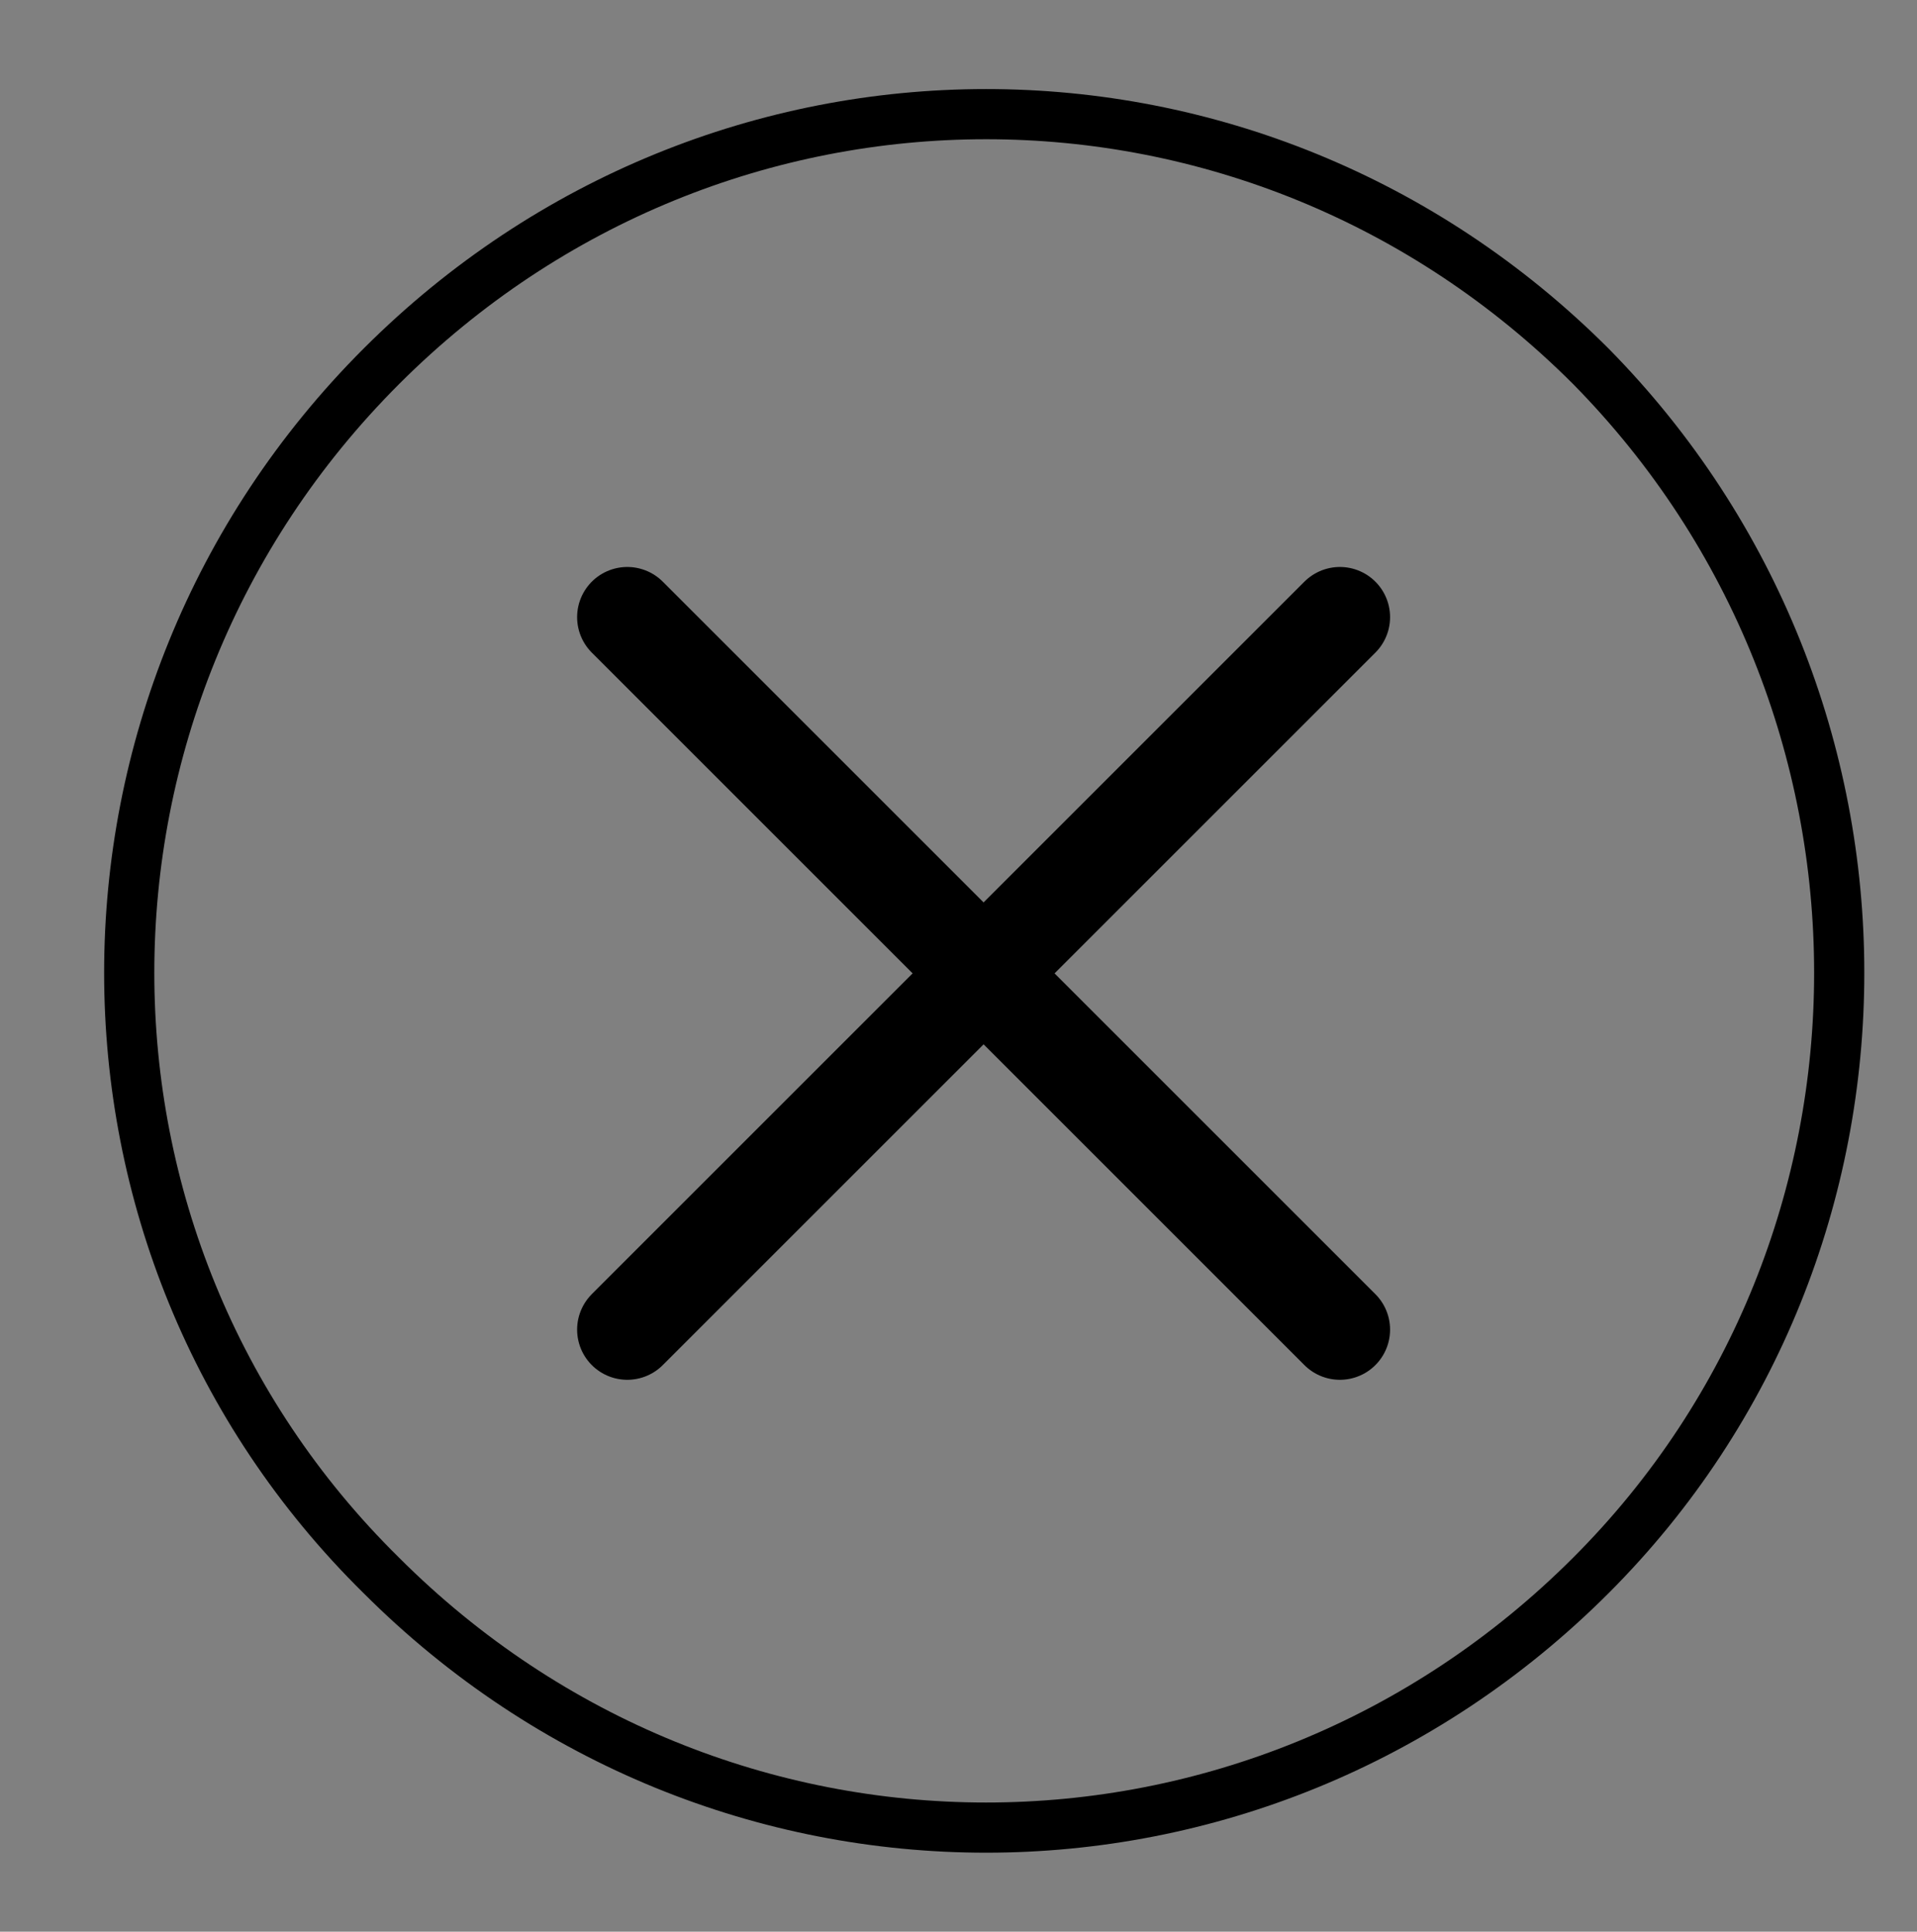 <?xml version="1.0" encoding="utf-8"?>
<!-- Generator: Adobe Illustrator 18.0.0, SVG Export Plug-In . SVG Version: 6.00 Build 0)  -->
<!DOCTYPE svg PUBLIC "-//W3C//DTD SVG 1.1//EN" "http://www.w3.org/Graphics/SVG/1.1/DTD/svg11.dtd">
<svg version="1.1" xmlns="http://www.w3.org/2000/svg" xmlns:xlink="http://www.w3.org/1999/xlink" x="0px" y="0px"
	 viewBox="0 0 38.2 38.5" enable-background="new 0 0 38.2 38.5" xml:space="preserve">
<rect x="0" y="0" width="38.2" height="38.5" fill="#808080" stroke="none"/>
<g id="Fondo">
</g>
<g id="textos">
	<g>
		<g>
			<g>
				<defs>
					<rect id="SVGID_337_" x="-822.5" y="-139.2" width="320" height="329.7"/>
				</defs>
				<clipPath id="SVGID_2_">
					<use xlink:href="#SVGID_337_"  overflow="visible"/>
				</clipPath>
				<g clip-path="url(#SVGID_2_)">
					<g>
						<defs>
							<rect id="SVGID_339_" x="-980" y="-138.8" width="638.6" height="536"/>
						</defs>
						<clipPath id="SVGID_4_">
							<use xlink:href="#SVGID_339_"  overflow="visible"/>
						</clipPath>
						<g clip-path="url(#SVGID_4_)">
							
								<rect x="-1153.7" y="-237.9" fill="#373736" stroke="#1D1D1B" stroke-width="1.512" stroke-miterlimit="10" width="1581" height="699"/>
							<g>
								<g>
									<path fill-rule="evenodd" clip-rule="evenodd" fill="#B0B0B0" d="M9.7-130l2,1.1l4.5,1.1l1.4,3.9l-4.8-0.4l-2.7,1.4
										l-4.1,1.8l-16.7,29.5l-9.4,8.6l-1.4-2.9l-3.4-1.3l-3.4-0.4l-2.7,1.4l16.4,61.7L31.1-3.6l8-5.1l3.1-5.4l4.1-4.3l3.4-1.1
										l4.8,0.7l-4.1,2.9l1,2.1l5.5-1.4l2.7,2.1l-4.1,3.6l1.4,2.8L61-7.3l2.4,3.6v4.3l3.8-0.7l3.4-3.2l7.5-1.4l-0.3-2.8l-6.1,0.3
										l-7.5-7.1l5.5-0.4l3.1-2.9l1.4,0.7l9.2-3.9l10.6-4.3l4.8,1.4L98-21.5l-8.9,3.2l3.8,3.9l-3.8,1.8l-0.7,3.9l-4.8,1.4l1,3.6
										l6.2,2.5l6.5,1.8l10.3,9.3l5.1,1.4l6.5,4.6l0.7,4.6l-0.7,2.2l7.5,16.1l53,26.9L254,81.9l85.5-9.3l86.9-107.8L531-35.9
										l100.4-4.3l61.8,55.9l0.3-0.1l2.5-7.8h2.7l2.1,3.6l5.5-0.7l6.9-3.6l3.4-5.7l-0.7-5.7l4.8-7.1v-5.7l-2.7-7.1l1.4-5l1.4-7.8
										l-1.4-7.1l-6.2-3.6l-4.8-5l-2.7-5.7l-1.4-7.9l-4.8-3.6l-0.7-4.3l-3.4-4.3l-8.2-2.1l-10.3-3.6l2.7,5.7h-4.1l-2.1,3.6
										l-3.4-6.4l-1.4,3.6l-6.2-3.6l-2.8-2.9h-4.1l-4.8-2.1l7.5-11.4l-2.8-3.6l4.8-10l-0.7-3.6l6.2-8.6l14.4,2.1v-3.6l15.1,2.1
										l0.7-4.3l10.2,2.8l6.9,1.4l-2.1,3.6h10.3l2-2.8l5.5,2.1l3.4-2.1l-3.4-2.9l-4.1-4.3v-10l4.8-3.6l5.5,0.7l5.5-1.4l4.8,8.6
										l3.4-0.7l2.8,3.6l3.4-5l1.4-4.3l-2-2.1l-1.4-2.9l2.7-2.9l7.5,2.1l-2.7,3.6l2.7,3.6l3.4,2.9l-3.4,5l-0.7,7.9l-1.4,2.9
										l0.7,7.8l-4.1,2.2l3.4,10l6.2,8.6L778-80.7l13.7,8.6l8.9,8.6l7.5,4.3l2.7-6.4l-3.4-7.8l3.4-2.9l-6.1-2.1l1.4-6.4l5.5-2.1
										l-4.8-4.3l-4.1-4.3l4.1-2.1l-2.1-5.7l-4.8,0.7l-4.1-5.7l-2.7-4.3l-6.2,2.9l-4.8-3.6v-5l-2.8-5.7v-5l4.8,2.1l1.4-5l6.2,5
										l-24.4-27.9l34.7,24.3l4.8-1.4l6.8,4.3l-2.7-9.3l2.7-1.4l3.4-4.3l5.5-1.4l0.7-5.7l5.5,2.8l7.5,1.4l-2.1-5.7l-6.9-5
										l-10.2-2.8l-8.9-1.4l-7.5-1.4l4.8-0.7l6.2-0.7l3.4-6.8c-12.3-9.3-50.6-31-50.6-31l-9.6,2.2l-10.9-2.1l-8.2,0.7l-4.1-2.9
										L726-202l-6.8-0.7l-1.4,2.1l6.1,2.8l5.5,2.9l-0.7,3.6l-4.8-2.9l-4.1,0.7l-6.8-2.9l-4.8-2.8l-11.6,1.4l-13.7-0.7l-3.4,2.9
										l-3.4-3.6l-2.7,0.7l-8.9-2.1l-2.7-3.6l-6.9-0.7l-8.9-5l-10.9,0.7l-9.6,1.4h-13.3l-4.1-1.4l-5.5-1.8l-8.6-0.4l-3.4-0.7
										l2-2.5l-5.4-1.8l-9.9,0.7l-4.4,2.1l-6.2-0.7l3.4-2.1l-10.3-0.7l-5.4-2.2h-6.2l-4.8-1.4l-0.7,3.6l-3.4,1.4l6.2,2.1l2.7,2.8
										l-5.5,0.7l-5.5-2.1H527c0,0-4.1,4.3-8.9,4.3c-4.8,0-3.4-2.1-3.4-2.1l-6.2-1.4l1.4,5.7l-5.5-2.1l-7.5-2.1L488-212l-11.6-4.3
										l11.6,0.7l-6.9-5l-8.2-2.1h-4.1l-6.2,1.4c0,0-7.5-2.9-10.3-4.3c-2.8-1.4-3.4,2.9-3.4,2.9l1.3,5l-18.5-2.9l-10.9-3.6
										l-14.4,2.9l-6.5-1.8l-4.1-2.8l-5.5,0.7h-8.2l2.7,2.9l-6.2,1.4l-6.9,1.4l-0.3-1.8l3.4-3.2l6.8-3.2l5.1-2.5l2.8-2.1l-0.3-2.5
										l-3.1-0.4l-2.7-1.4l3.4-0.7l-0.3-1.8l-5.5-1.1h-3.4l-2.7-2.5l-4.8-1.8h-5.1l-3.4,0.7h-4.8h-2.7l-1,1.8l-2.7-0.4l-2.4,1.8
										l1.4-3.6l-4.1-0.4l-4.8-1.4h-2.7l-3.8,0.7l2.7-2.5l-4.5-0.7l-2-1.8h-4.8l-2.4,0.7l-4.8,5.4l4.1,1.4l-6.5,0.4l2,3.2
										l-3.8-1.4l-3.1,1.4l-4.8-0.4l-3.8-0.4l-3.1,0.7l-2.4,0.7h-3.4l-3.8-1.1l-2.1-1.1l-0.7,1.4l-0.7,2.5l-2.1,1.1l-3.1-1.4
										l-3.4,1.1l-5.8,0.4l-0.7,1.8h-7.2l0.7,2.8h3.8l1.4,2.9l5.1,2.1l1.4,3.2l-6.2-1.8l-6.1,0.7l-4.5-0.3h-6.5l-4.1,0.7l-3.8-0.7
										l0.3,3.2l4.4,3.2l4.4,1.8h5.1l2.4,3.2l5.8,1.4l2.1,1.8l-2.1,1.8l1.7,2.8l2,1.4l0.4,2.9l-3.4-2.5l-2.7,0.7l-2-3.6l-2.4-1.1
										l2.4-1.4l-2.1-2.1l-5.5,0.7l-4.1-0.7l-2.7-2.1l-2.4-1.4H242l-3.8,0.7h-1.7l2,2.1l-0.3,1.8l-5.1-2.1l1.7,2.5l3.8,2.5
										l4.1-1.1l3.4,2.8l-1.7,1.8l-6.5-2.1L230-207l-3.8-2.1l-1-3.2l-1.4-3.6l-4.8-2.1c0,0,0,0,0.3,1.1c0.3,1.1,0.7,2.5,0.7,2.5
										l-1,2.1l-2,1.8l-1.4,1.8l2.4,2.5l1.7,0.4l3.4,1.1l2.1,3.2l1,4.6l5.8,3.6l2.4,3.2l5.1-1.8l4.4,1.4l4.5,0.4l3.1-0.4l1.7,2.5
										l4.1,0.7l-2.4,2.5l6.2,2.5l-1.7,1.1l-4.8-1.8l-3.8-1.4l-2.4-2.5l-6.9-2.5l-5.1,2.1l5.1,6.8l-3.1,1.8l1,3.6l-3.4,0.7
										l-0.7,3.2h-2.4l-2-1.4l-5.5,1.4l-4.8-4.4h4.1l4.1-0.4l1-3.6l2.7-3.2l-0.7-3.6l-0.3-3.2c0,0-3.4,0.3-4.1-0.7
										c-0.7-1.1-3.4-3.9-3.4-3.9l-1.7-3.6l-4.1-2.1l-1.4-4.3l-2.1-1.8l-2.4-2.5l-0.7-5l-2.7-4.6l-5.5-0.3l-4.1-1.4h-6.1l-4.8,2.1
										l2.4,5l-2.4,2.9l-1,3.2l4.4,2.8l2,4.3l2.7,3.2h4.8l4.5,2.1l2,4.6l-4.8,3.2l-8.2-2.9l-5.8-1.8l-5.8-1.8l-5.1-3.2l-6.2-1.1
										l-4.8-1.4l-5.1,0.3l-1.7,1.1l2.4,2.9l2,2.1l-3.1,2.8l-3.4,1.1l-1.7-3.2l-4.8-0.4l-4.1,2.1l-6.2-0.7l-5.1-0.4l-2.7,3.2h-4.8
										l1.4-3.2l-3.1-1.8l-3.4,0.4l-2,3.6l-3.4-0.4l-5.5,2.1l-4.1,1.4l-1,1.8l-3.1-0.7l-2.4,2.5v3.9l-5.5,1.8l-4.5-3.2l-5.5-1.1
										l1.7-3.2l4.4-0.7l1-3.9l-4.8-0.7L85-191l-7.2,1.4l3.1,2.5l0.7,3.2l-1,3.2l2.7,1.1l1,8.6l-4.8-5l-4.1,0.7l-4.8,5l-3.4,0.4
										l-2,3.2l3.1,2.9v4.3l-4.5-1.4l-4.1,0.4l-2-1.8l-4.8-0.7l-4.8-2.2l1,3.2l2.7,2.5l4.1,2.5l-1.4,2.5l-5.1-2.1l-4.8-2.9
										l-5.5-0.7l-0.3-3.2l-2.8-1.8l-0.3-5l-4.5-2.5l-6.8-2.9l-4.1-3.9l5.1,2.9h5.5l6.1,1.4l3.8,2.5l4.5-0.4l3.4,0.7l5.8-1.4
										l4.5,1.1l7.2-2.5l2.1-6.1l-4.1-2.1l-3.8-1.4h-2.7l-5.8-3.6l-9.9-2.5l-3.4-2.1l-6.5-1.8l-5.8,0.7l-9.2-0.4l0.3-3.9
										c0,0-2.7,0-4.1,0c-1.4,0-5.5-0.4-5.5-0.4L-2.8-193L18-147.3L9.7-130z"/>
									<polygon fill-rule="evenodd" clip-rule="evenodd" fill="#B0B0B0" points="142.2,40.6 141.5,42.9 141.8,47.5 145.2,51.1 
										145.6,55.4 147.6,58.2 145.6,61.4 140.1,59.3 135.3,59.3 129.5,59.3 124,60 119.9,62.1 116.2,64.3 112.7,63.6 109,62.9 
										104.2,62.1 99.4,64.3 95.3,63.2 94.6,68.9 90.8,71.4 89.1,72.8 86.7,69.6 88.8,65 85.4,65.7 80.9,65.4 77.2,67.9 73.7,70 
										68.9,69.6 65.2,67.5 60.7,65.4 56.3,63.9 53.5,66.8 52.9,68.2 46.7,68.9 44,66.8 39.9,63.9 35.4,63.2 34.7,65 31,64.3 
										31.7,62.5 31.7,61.1 31.3,57.9 28.9,56.4 28.2,54.3 27.5,50.7 24.5,51.1 23.8,49.7 26.5,46.4 25.8,43.6 27.9,41.1 
										23.5,40.4 22.4,39 23.8,36.1 29.3,35 34.7,34 38.2,34.7 38.8,32.9 41.9,32.2 41.2,28.6 49.1,26.8 54.6,25.8 60,21.5 
										66.9,20.8 76.8,19 77.8,22.5 80.9,22.2 83,25 87.1,25.8 95.3,28.3 106.9,28.6 114.8,26.8 118.9,23.3 124,24.3 127.8,23.6 
										132.2,25.4 134.3,30.4 133.6,34.7 137.7,36.3 142.2,37.4 									"/>
									<polygon fill-rule="evenodd" clip-rule="evenodd" fill="#B0B0B0" points="16.6,36 14.2,37.1 13.8,38.5 16.6,38.2 									
										"/>
									<polygon fill-rule="evenodd" clip-rule="evenodd" fill="#B0B0B0" points="-0.7,24.1 -5.7,26.8 -8.8,26 -13.2,27.3 
										-12.8,31.7 -15.6,34.6 -18,39.2 -15.3,39.8 -12.5,45.2 -9.8,50.2 -3.3,50.9 -3,53 -9.1,52.3 -7.1,57.7 -6.7,62.6 
										-4.3,64.4 -3.6,63 -1.2,64.4 0.1,63 2.9,63.7 1.8,59.4 1.8,56.2 2.9,55.2 3.9,53 6.3,53.7 7.3,57.3 9.4,56.6 10,52.7 
										5.3,49.4 1.5,47.3 -0.9,44.8 1.5,42 -0.6,39.1 -2.3,36.6 -3,34.1 0.5,33 3.2,35.5 6.3,37.3 6.6,35.5 8.7,34.5 6.6,32 
										9.4,29.1 15.2,28.4 19.7,29.5 20.3,27.1 22,24.3 23.4,20.7 19,21.4 16.6,23.9 8.7,22.8 2.5,24.6 									"/>
									<polygon fill-rule="evenodd" clip-rule="evenodd" fill="#B0B0B0" points="19.7,29.5 20.7,30.5 19.3,34.1 21.7,33 
										25.1,31.6 29.2,29.8 33.3,27.3 37.7,27.7 38.1,24.5 32.3,20.6 30.9,18.6 24.8,18.2 23.4,20.7 22,24.3 20.3,27.1 									
										"/>
									<polygon fill-rule="evenodd" clip-rule="evenodd" fill="#B0B0B0" points="31.8,6.1 35,0.9 35,-3.4 38.1,-4.4 39.1,-8.7 
										37.8,-10.7 34.3,-9.3 32.3,-7.1 27.8,-10 27.5,-16.1 28.5,-19.3 23.4,-25.3 19,-29.6 15.9,-30.3 13.2,-29.3 11.1,-29.6 
										4.9,-29.6 0.8,-29.3 -2.2,-31 -7,-31 -10.8,-28.5 -13.9,-23.9 -14.2,-19.6 -19.3,-16.1 -23.8,-14.3 -18,-12.9 -15.2,-9.6 
										-14.2,-5.4 -12.5,-1.8 -8.1,-1.4 -3.6,-2.1 -4.3,1.8 -2.9,2.1 -1.9,5 1.5,5 5.3,4.6 10.4,5.7 14.2,6.4 16.9,5.4 22.4,1.4 
										27.5,2.8 									"/>
									<polygon fill-rule="evenodd" clip-rule="evenodd" fill="#B0B0B0" points="31.5,5.8 27.5,2.8 22.4,1.4 16.9,5.4 14.2,6.4 
										10.4,5.7 5.3,4.6 1.5,5 -1.9,5 -2.9,2.1 -4.3,1.8 -5.3,3.9 -6,7.1 -3.3,10.7 -5,15 -1.6,19.6 -0.9,24.1 2.5,24.6 8.7,22.8 
										16.6,23.9 19,21.4 23.4,20.7 24.8,18.2 30.4,18.7 31.3,15.2 29.5,11.6 31.3,9.8 									"/>
									<polygon fill-rule="evenodd" clip-rule="evenodd" fill="#B0B0B0" points="-5.7,-56.3 -1.9,-57 -0.3,-57 1.3,-57.8 
										2.4,-59.5 7.2,-59.8 8.9,-59.5 14,-56.7 15.9,-55.8 18.9,-56.7 20.2,-57.3 21.8,-55.6 23.7,-55.8 28.6,-55.6 29.7,-54.7 
										32.9,-55.3 34.5,-55.8 36.2,-54.7 36.7,-55.8 38.6,-58.4 39.7,-61.5 41.6,-62.1 42.4,-61 42.9,-59.3 44.3,-59 46.2,-60.1 
										47.3,-61.8 49.4,-62.4 49.7,-63.3 50.5,-64.4 53.2,-64.4 54.3,-62.7 57,-61.8 59.4,-59 60.2,-56.7 65.1,-57 66.7,-55.8 
										68.3,-52.1 74.6,-51.8 76.7,-51.3 78.1,-50.7 80.5,-49 84.6,-48.4 85.1,-46.4 86.7,-44.7 93.2,-44.4 96.2,-44.1 
										97.3,-43.6 97.3,-40.7 98.1,-37.8 98.3,-33.8 98.1,-31.5 99.7,-31 100,-28.7 100,-27 98.9,-26.7 96.2,-25.8 94.6,-27 
										93.4,-25.2 83.3,-20.8 74,-16.9 72.7,-17.6 69.6,-14.8 64.1,-14.4 71.6,-7.3 77.8,-7.6 78.1,-4.8 70.6,-3.4 67.2,-0.1 
										63.4,0.6 63.4,-3.7 61,-7.3 56.9,-6.6 55.5,-9.4 59.6,-13 51.4,-13.7 50.4,-15.8 54.5,-18.7 49.7,-19.4 46.3,-18.3 
										42.2,-14.1 39.1,-8.7 37.8,-10.7 34.3,-9.3 32.3,-7.1 27.8,-9.6 30,-12.1 31.6,-12.7 33.2,-14.1 32.9,-16.4 33.7,-17.6 
										35.6,-16.7 37.5,-17 38.6,-19 37.5,-21.6 35.4,-23 34.5,-25.8 34.3,-27.6 32.1,-28.1 32.1,-31.3 31.6,-33.5 28.9,-33.8 
										27.2,-33.8 24.3,-34.1 22.7,-33 19.4,-33 17.8,-31 17.3,-30.2 15.9,-30.3 13.2,-29.3 11.1,-29.6 4.9,-29.6 0.8,-29.3 
										-2.2,-31 -7,-31 -10.8,-28.5 -13.3,-31.2 -11.8,-34.6 -9.1,-38.9 -9.1,-45.3 -6.3,-47.1 -2.6,-48.9 -1.6,-51.4 -4.6,-52.8 
																			"/>
								</g>
							</g>
						</g>
					</g>
				</g>
			</g>
		</g>
	</g>
	<g>
		<g>
			<defs>
				<rect id="SVGID_341_" x="-822.5" y="226.8" width="320" height="329.7"/>
			</defs>
			<clipPath id="SVGID_6_">
				<use xlink:href="#SVGID_341_"  overflow="visible"/>
			</clipPath>
			<g clip-path="url(#SVGID_6_)">
				<g>
					<defs>
						<rect id="SVGID_343_" x="-839.1" y="212.7" width="352.8" height="342.2"/>
					</defs>
					<clipPath id="SVGID_8_">
						<use xlink:href="#SVGID_343_"  overflow="visible"/>
					</clipPath>
					<g clip-path="url(#SVGID_8_)">
						
							<rect x="-1153.8" y="-80.2" fill="#373736" stroke="#1D1D1B" stroke-width="1.512" stroke-miterlimit="10" width="1581" height="699"/>
						<g>
							<g>
								<g>
									<polygon fill-rule="evenodd" clip-rule="evenodd" fill="#B0B0B0" points="22.3,17.9 23.4,19 25.8,18.7 26.6,20.8 
										28.5,21.6 29.9,23.3 33.1,24.7 33.1,26.5 33.1,27.9 31.8,27.9 30.7,29 29.1,29 27.4,27.9 27.2,29.3 27.2,30.7 25.3,30.7 
										22.8,29.6 22.8,27.3 21.8,25.3 19.9,24.2 18,24.5 17.4,23.3 17.7,21.9 18.5,20.2 20.7,19.9 21.2,18.5 									"/>
								</g>
								<path fill-rule="evenodd" clip-rule="evenodd" fill="#B0B0B0" d="M9.6,27.7l2,1.1l4.5,1.1l1.4,3.9l-4.8-0.4L10,34.8
									l-4.1,1.8l-16.7,29.5l-9.4,8.6l-1.4-2.9l-3.4-1.3l-3.4-0.4l-2.7,1.4l16.4,61.7L31,154.1l8-5.1l3.1-5.4l4.1-4.3l3.4-1.1
									l4.8,0.7l-4.1,2.9l1,2.1l5.5-1.4l2.7,2.1l-4.1,3.6l1.4,2.8l4.1-0.7l2.4,3.6v4.3l3.8-0.7l3.4-3.2l7.5-1.4l-0.3-2.8l-6.1,0.3
									l-7.5-7.1l5.5-0.4l3.1-2.9l1.4,0.7l9.2-3.9l10.6-4.3l4.8,1.4l-0.7,2.1l-8.9,3.2l3.8,3.9l-3.8,1.8l-0.7,3.9l-4.8,1.4l1,3.6
									l6.2,2.5l6.5,1.8l10.3,9.3l5.1,1.4l6.5,4.6l0.7,4.6l-0.7,2.2l7.5,16.1l53,26.9l74.4,16.2l85.5-9.3l86.9-107.8l104.6-0.7
									l100.4-4.3l61.8,55.9l0.3-0.1l2.5-7.8h2.7l2.1,3.6l5.5-0.7l6.9-3.6l3.4-5.7l-0.7-5.7l4.8-7.1v-5.7l-2.7-7.1l1.4-5l1.4-7.8
									l-1.4-7.1l-6.2-3.6l-4.8-5l-2.7-5.7l-1.4-7.9l-4.8-3.6l-0.7-4.3l-3.4-4.3l-8.2-2.1l-10.3-3.6l2.7,5.7h-4.1l-2.1,3.6
									l-3.4-6.4l-1.4,3.6l-6.2-3.6l-2.8-2.9h-4.1l-4.8-2.1l7.5-11.4l-2.8-3.6l4.8-10l-0.7-3.6l6.2-8.6l14.4,2.1v-3.6l15.1,2.1
									l0.7-4.3l10.2,2.8l6.9,1.4l-2.1,3.6h10.3l2-2.8l5.5,2.1l3.4-2.1l-3.4-2.9l-4.1-4.3v-10l4.8-3.6l5.5,0.7l5.5-1.4l4.8,8.6
									l3.4-0.7l2.8,3.6l3.4-5l1.4-4.3l-2-2.1l-1.4-2.9l2.7-2.9l7.5,2.1l-2.7,3.6l2.7,3.6l3.4,2.9l-3.4,5l-0.7,7.9l-1.4,2.9
									l0.7,7.8l-4.1,2.2l3.4,10l6.2,8.6L777.9,77l13.7,8.6l8.9,8.6l7.5,4.3l2.7-6.4l-3.4-7.8l3.4-2.9l-6.1-2.1l1.4-6.4l5.5-2.1
									l-4.8-4.3l-4.1-4.3l4.1-2.1l-2.1-5.7l-4.8,0.7l-4.1-5.7l-2.7-4.3l-6.2,2.9l-4.8-3.6v-5l-2.8-5.7v-5l4.8,2.1l1.4-5l6.2,5
									L767.2,2.8l34.7,24.3l4.8-1.4l6.8,4.3l-2.7-9.3l2.7-1.4l3.4-4.3l5.5-1.4l0.7-5.7l5.5,2.8l7.5,1.4L834,6.4l-6.9-5l-10.2-2.8
									L808-2.9l-7.5-1.4l4.8-0.7l6.2-0.7l3.4-6.8c-12.3-9.3-50.6-31-50.6-31l-9.6,2.2l-10.9-2.1l-8.2,0.7l-4.1-2.9l-5.5,1.4
									l-6.8-0.7l-1.4,2.1l6.1,2.8l5.5,2.9l-0.7,3.6l-4.8-2.9l-4.1,0.7l-6.8-2.9l-4.8-2.8L696.5-40l-13.7-0.7l-3.4,2.9l-3.4-3.6
									l-2.7,0.7l-8.9-2.1l-2.7-3.6l-6.9-0.7l-8.9-5L635-51.4l-9.6,1.4H612l-4.1-1.4l-5.5-1.8l-8.6-0.4l-3.4-0.7l2-2.5l-5.4-1.8
									l-9.9,0.7l-4.4,2.1l-6.2-0.7l3.4-2.1l-10.3-0.7l-5.4-2.2h-6.2l-4.8-1.4l-0.7,3.6l-3.4,1.4l6.2,2.1l2.7,2.8l-5.5,0.7
									l-5.5-2.1h-10.2c0,0-4.1,4.3-8.9,4.3c-4.8,0-3.4-2.1-3.4-2.1l-6.2-1.4l1.4,5.7l-5.5-2.1l-7.5-2.1l-8.9-2.1l-11.6-4.3
									l11.6,0.7l-6.9-5l-8.2-2.1h-4.1l-6.2,1.4c0,0-7.5-2.9-10.3-4.3c-2.8-1.4-3.4,2.9-3.4,2.9l1.3,5l-18.5-2.9l-10.9-3.6
									l-14.4,2.9l-6.5-1.8l-4.1-2.8l-5.5,0.7h-8.2l2.7,2.9l-6.2,1.4l-6.9,1.4l-0.3-1.8l3.4-3.2l6.8-3.2l5.1-2.5l2.8-2.1l-0.3-2.5
									l-3.1-0.4l-2.7-1.4l3.4-0.7l-0.3-1.8l-5.5-1.1h-3.4L375-85l-4.8-1.8h-5.1l-3.4,0.7h-4.8h-2.7l-1,1.8l-2.7-0.4l-2.4,1.8
									l1.4-3.6l-4.1-0.4l-4.8-1.4h-2.7l-3.8,0.7l2.7-2.5l-4.5-0.7l-2-1.8h-4.8l-2.4,0.7l-4.8,5.4l4.1,1.4l-6.5,0.4l2,3.2l-3.8-1.4
									l-3.1,1.4l-4.8-0.4l-3.8-0.4l-3.1,0.7l-2.4,0.7h-3.4l-3.8-1.1l-2.1-1.1l-0.7,1.4l-0.7,2.5l-2.1,1.1l-3.1-1.4l-3.4,1.1
									l-5.8,0.4l-0.7,1.8h-7.2l0.7,2.8h3.8l1.4,2.9l5.1,2.1l1.4,3.2l-6.2-1.8l-6.1,0.7l-4.5-0.3h-6.5l-4.1,0.7l-3.8-0.7l0.3,3.2
									l4.4,3.2l4.4,1.8h5.1l2.4,3.2l5.8,1.4l2.1,1.8l-2.1,1.8l1.7,2.8l2,1.4l0.4,2.9l-3.4-2.5l-2.7,0.7l-2-3.6l-2.4-1.1l2.4-1.4
									l-2.1-2.1l-5.5,0.7l-4.1-0.7l-2.7-2.1l-2.4-1.4h-5.1l-3.8,0.7h-1.7l2,2.1l-0.3,1.8l-5.1-2.1l1.7,2.5l3.8,2.5l4.1-1.1
									l3.4,2.8l-1.7,1.8l-6.5-2.1l-7.9-1.8l-3.8-2.1l-1-3.2l-1.4-3.6l-4.8-2.1c0,0,0,0,0.3,1.1c0.3,1.1,0.7,2.5,0.7,2.5l-1,2.1
									l-2,1.8l-1.4,1.8l2.4,2.5l1.7,0.4l3.4,1.1l2.1,3.2l1,4.6l5.8,3.6l2.4,3.2l5.1-1.8l4.4,1.4l4.5,0.4l3.1-0.4l1.7,2.5l4.1,0.7
									l-2.4,2.5l6.2,2.5l-1.7,1.1l-4.8-1.8l-3.8-1.4l-2.4-2.5l-6.9-2.5l-5.1,2.1l5.1,6.8l-3.1,1.8l1,3.6l-3.4,0.7l-0.7,3.2H233
									l-2-1.4l-5.5,1.4l-4.8-4.4h4.1l4.1-0.4l1-3.6l2.7-3.2l-0.7-3.6l-0.3-3.2c0,0-3.4,0.3-4.1-0.7c-0.7-1.1-3.4-3.9-3.4-3.9
									l-1.7-3.6l-4.1-2.1l-1.4-4.3l-2.1-1.8l-2.4-2.5l-0.7-5l-2.7-4.6l-5.5-0.3l-4.1-1.4h-6.1l-4.8,2.1l2.4,5l-2.4,2.9l-1,3.2
									l4.4,2.8l2,4.3l2.7,3.2h4.8l4.5,2.1l2,4.6l-4.8,3.2l-8.2-2.9l-5.8-1.8l-5.8-1.8l-5.1-3.2l-6.2-1.1l-4.8-1.4l-5.1,0.3
									l-1.7,1.1l2.4,2.9l2,2.1l-3.1,2.8l-3.4,1.1l-1.7-3.2l-4.8-0.4l-4.1,2.1l-6.2-0.7l-5.1-0.4l-2.7,3.2H129l1.4-3.2l-3.1-1.8
									l-3.4,0.4l-2,3.6l-3.4-0.4l-5.5,2.1l-4.1,1.4l-1,1.8l-3.1-0.7l-2.4,2.5v3.9l-5.5,1.8l-4.5-3.2l-5.5-1.1l1.7-3.2l4.4-0.7
									l1-3.9l-4.8-0.7l-4.4-2.1l-7.2,1.4l3.1,2.5l0.7,3.2l-1,3.2l2.7,1.1l1,8.6l-4.8-5l-4.1,0.7l-4.8,5l-3.4,0.4l-2,3.2l3.1,2.9
									v4.3l-4.5-1.4L59.6-3l-2-1.8l-4.8-0.7l-4.8-2.2l1,3.2l2.7,2.5l4.1,2.5l-1.4,2.5l-5.1-2.1l-4.8-2.9L39-2.6l-0.3-3.2l-2.8-1.8
									l-0.3-5l-4.5-2.5L24.3-18l-4.1-3.9l5.1,2.9h5.5l6.1,1.4l3.8,2.5l4.5-0.4l3.4,0.7l5.8-1.4l4.5,1.1l7.2-2.5l2.1-6.1L64-25.8
									l-3.8-1.4h-2.7l-5.8-3.6l-9.9-2.5l-3.4-2.1l-6.5-1.8L26-36.5l-9.2-0.4l0.3-3.9c0,0-2.7,0-4.1,0c-1.4,0-5.5-0.4-5.5-0.4
									l-10.5,5.9l20.8,45.6L9.6,27.7z"/>
								<polygon fill-rule="evenodd" clip-rule="evenodd" fill="#B0B0B0" points="16.1,18.2 15.5,14.6 14.8,12.5 11.4,13.2 
									8.6,11.4 5.2,8.2 0.8,7.5 1.4,12.5 4.9,12.1 7.6,13.6 5.5,16 7.2,17.8 1.4,19.3 2.8,21.8 7.6,22.5 11.7,23.5 								"/>
								<polygon fill-rule="evenodd" clip-rule="evenodd" fill="#B0B0B0" points="-0.3,-32.8 2.1,-35 5.5,-37.1 7.6,-41 2.8,-42.6 
									6.2,-43 8.9,-44.7 2.8,-46.5 -4.8,-49.4 -5.4,-45.5 -7.5,-46.9 -7.1,-49.7 -12.9,-50.8 -14.3,-47.6 -16.7,-49.7 
									-20.1,-48.3 -22.9,-46.2 -24.2,-49.4 -28.4,-47.3 -31.4,-44 -32.1,-48 -39,-44.7 -40.7,-42.2 -44.4,-41.5 -47.2,-38.7 
									-50.3,-40.5 -53,-38 -61.9,-33.7 -60.8,-31.9 -64.6,-30.1 -71.4,-29.8 -70.1,-26.9 -73.8,-25.5 -70.8,-24.1 -77.3,-21.5 
									-82.4,-14.8 -82,-10.9 -91.6,-1.2 -87.9,1.3 -89.9,2.7 -95.7,2.7 -100.2,1.6 -103.3,1.6 -102.9,6.6 -105.3,8.1 -109.1,5.9 
									-111.8,8.8 -111.8,10.9 -114.5,12 -120.4,13.4 -120.7,20.5 -118.3,19.8 -114.9,20.9 -110.4,19.5 -109.1,22.7 -112.5,23.8 
									-115.6,22.7 -117.6,24.5 -122.1,24.5 -119.4,29.5 -113.5,28.4 -115.6,30.5 -119.7,33 -115.2,35.2 -118,37.3 -117,40.5 
									-110.4,46.6 -105,45.2 -101.5,40.2 -94.7,37.3 -92.3,37.3 -90.6,34.1 -88.9,36.6 -85.8,38.5 -83.7,36.7 -81.3,35.7 
									-82.4,32.1 -80,29.6 -78.6,26 -80.7,23.5 -80.3,20 -81.3,14.3 -81,9.6 -82.4,7.5 -82.4,2.5 -79.3,0.7 -75.2,0 -73.1,-2.2 
									-74.5,-3.9 -73.5,-6.8 -72.4,-9.6 -71.1,-13.9 -68.7,-15.7 -66,-20.7 -63.2,-23.5 -62.5,-25.3 -59.1,-28.2 -56.4,-29.6 
									-54,-31.8 -48.5,-32.1 -45.4,-33.2 -43.7,-35.7 -42.1,-34.7 -42.3,-37.5 -39.3,-37.5 -34.1,-36.8 -30.4,-35.5 -26.6,-35 
									-21.8,-34.6 -17,-36.8 -15.7,-39.6 -12.2,-41 -6.8,-41.8 -2.7,-41 -2.3,-36.4 								"/>
								<polygon fill-rule="evenodd" clip-rule="evenodd" fill="#B0B0B0" points="-42,-34.2 -42.3,-37.5 -39.3,-37.5 -34.1,-36.8 
									-30.4,-35.5 -26.6,-35 -21.8,-34.6 -17,-36.8 -15.7,-39.6 -12.2,-41 -6.8,-41.8 -2.7,-41 -2.3,-36.4 0.2,-31.7 4.5,-29.6 
									7.9,-27.5 7.2,-24.6 5.5,-21.1 8.3,-17.1 11.4,-15.4 11.4,-11.4 10.3,-7.9 13.4,-5.4 14.4,-1.4 17.2,0.7 16.8,3.9 21.6,6.4 
									23.7,9.6 16.1,18.2 11.7,23.5 9.6,27.7 5.5,28 2.8,29.5 -2,26.6 -6.5,25.2 -13.6,31.2 -17.4,33 -20.8,31.6 -21.8,29.8 
									-24.2,28.4 -29,28 -29.7,23.8 -29.7,19.5 -33.5,18.4 -32.5,13.8 -34.8,7.7 -26.3,4.1 -20.5,-0.5 -17.1,-3.4 -14,-6.9 
									-17.1,-12.3 -20.8,-12.1 -22.5,-15 -22.5,-20 -25.9,-22.9 -26.6,-27.5 -29.3,-31.4 -32.8,-32.1 -36.5,-31 -39.6,-33.2 
																	"/>
								<path fill-rule="evenodd" clip-rule="evenodd" fill="#B0B0B0" d="M5.9,36.6l-3.4-1.8h-4.8l-4.4,1.4l-5.5-0.7l-3.8,1.8
									c0,0,1.4,3.9,2.4,3.9c1,0-0.3,1.8-0.3,1.8l6.2,1.1l-0.2,4.4l1.7,0h3.5l0.8,2.9l1.9,0.6l3.5-0.3l1.1,0.3l1.9-0.6l3.2,1.1
									l1.4-2.3l0.3-2.3l-3-3.4v-5.1l0.8-1.4l-0.2-2.4L5.9,36.6z"/>
							</g>
						</g>
					</g>
				</g>
			</g>
		</g>
	</g>
	<g>
		<g>
			<defs>
				<rect id="SVGID_345_" x="-1185" y="-532.1" width="320" height="329.7"/>
			</defs>
			<clipPath id="SVGID_10_">
				<use xlink:href="#SVGID_345_"  overflow="visible"/>
			</clipPath>
			<g clip-path="url(#SVGID_10_)">
				<g>
					<defs>
						<rect id="SVGID_347_" x="-1389.9" y="-531.8" width="608.8" height="536"/>
					</defs>
					<clipPath id="SVGID_12_">
						<use xlink:href="#SVGID_347_"  overflow="visible"/>
					</clipPath>
					<g clip-path="url(#SVGID_12_)">
						<g>
							<g>
								<path fill-rule="evenodd" clip-rule="evenodd" fill="#B0B0B0" d="M-1.6,2.7l0.7,3.1L4,5.5l1.7-2.8L4,1.3
									C4,1.3-3,3.4-1.6,2.7z"/>
								<path fill-rule="evenodd" clip-rule="evenodd" fill="#B0B0B0" d="M9.7,31.8c1,0.3,4.1-0.3,4.1-0.3l2.4,0.4l6.2-1.7l1,1.7
									l3.4-1.4l2.4-0.3l1.4-3.1l2.8,0l0.7-2.4l-1.7-4.5l2.4,0.7l2.8,1.7v3.5l-2.1,3.1l0.7,2.1L33.3,33l-2.4,5.2l-4.5-0.7l-3.5,1.7
									l-3.1-0.7l-3.1-0.4L14.2,36l-3.5-1.4L9.7,31.8z"/>
								<polygon fill-rule="evenodd" clip-rule="evenodd" fill="#B0B0B0" points="29.6,9.8 32.6,10.8 36.5,12.2 39.9,15.7 
									43.7,19.2 44,23.3 43.3,27.8 41.2,26.4 40.2,21.9 38.5,18.1 33.7,13.6 								"/>
								<polygon fill-rule="evenodd" clip-rule="evenodd" fill="#B0B0B0" points="28.1,8.7 25.1,7 23.3,7 23,9.4 25,10.1 								
									"/>
								<path fill-rule="evenodd" clip-rule="evenodd" fill="#B0B0B0" d="M-42.7,5.6l2.9,1.3l11.3,6.1l4.9-0.3l4.2,3.6l3.5,1.8
									l4.9,3.6l3.5,1.5l-0.4,2.1l0.3,3.9l2.8,0.7l3.5,4.3l3.9,0.4L5,37.2l0,3.9l-3.2,0.4l-2.1,0.3l1.7,4.7l3.5,5.8l1.7,2.5l1.7,5
									l5.3-0.3l0,4.7l4.2,1.1l-0.7,4.3l6.4,2.5l-2.1,1.4l-5.7-0.4L13,70.9l-4.3,0l-3.2-1.8l-3.9,0.4L0.3,67l-1.1-2.5l-2.8-4.7
									l-3.2-1.4v-3.2l-3.2-2.5l-2.5-0.4h-2.8l-2.4-2.9l-4.2-0.7l-1.4,1.8l-2.1-1.1c0,0,1,1.8,0,2.5c-1.1,0.7-1.7,0.7-1.7,0.7H-29
									l-1.4,1.4l1.8,4l-2.8,2.5l-1.4,1.8l-5.3,0l-3.9-0.4l-2.8-0.4l-3.9-1.8L-42.7,5.6z"/>
							</g>
						</g>
					</g>
				</g>
			</g>
		</g>
	</g>
</g>
<g id="POP-UP">
	<g>
		<g>
			<g>
				<defs>
					<rect id="SVGID_353_" x="-471.3" y="-139.6" width="320" height="329.7"/>
				</defs>
				<clipPath id="SVGID_14_">
					<use xlink:href="#SVGID_353_"  overflow="visible"/>
				</clipPath>
				<g clip-path="url(#SVGID_14_)">
					<g>
						<defs>
							<rect id="SVGID_355_" x="-628.8" y="-139.2" width="638.6" height="536"/>
						</defs>
						<clipPath id="SVGID_16_">
							<use xlink:href="#SVGID_355_"  overflow="visible"/>
						</clipPath>
						<g clip-path="url(#SVGID_16_)">
							
								<rect x="-802.5" y="-238.3" fill="#373736" stroke="#1D1D1B" stroke-width="1.512" stroke-miterlimit="10" width="1581" height="699"/>
							<g>
								<g>
								</g>
							</g>
						</g>
					</g>
					<g>
						<g>
							<g>
								<path fill="none" stroke="#FFFFFF" stroke-width="2.027" stroke-miterlimit="10" stroke-dasharray="4.075,4.075" d="
									M-278.2,35c12.7-54.5,80.9-75.8,176.2-81.4C5.2-52.7,100.3-25.2,167.4,32.8"/>
							</g>
						</g>
					</g>
				</g>
			</g>
		</g>
	</g>
	<g>
		<g>
			<defs>
				<rect id="SVGID_357_" x="-469.7" y="226.4" width="320" height="329.7"/>
			</defs>
			<clipPath id="SVGID_18_">
				<use xlink:href="#SVGID_357_"  overflow="visible"/>
			</clipPath>
			<g clip-path="url(#SVGID_18_)">
				<g>
					<defs>
						<rect id="SVGID_359_" x="-486.2" y="212.4" width="352.8" height="342.2"/>
					</defs>
					<clipPath id="SVGID_20_">
						<use xlink:href="#SVGID_359_"  overflow="visible"/>
					</clipPath>
					<g clip-path="url(#SVGID_20_)">
						
							<rect x="-800.9" y="-80.6" fill="#373736" stroke="#1D1D1B" stroke-width="1.512" stroke-miterlimit="10" width="1581" height="699"/>
						<g>
							<g>
								<path fill="#B0B0B0" d="M88.1-64.3l-4.5,1.5l-11.1,3l6.1-2.8c0,0,3.5-2.5,1.6-2.6c-1.9,0-7.9-1.1-7.9-1.1L69.4-65l-6.1,2.1
									l0-2.6l-7-0.1c0,0-5.4,0.2-6.3,0.5c-1,0.3-10.2,1.1-10.2,1.1l5.1-2.1L61.5-68l19,0l0.7-2.6l-23.5,0.8l-23.8,2.1L56.8-72
									l-20.6-0.1l-7.6,0.2l-8.2-0.8l0.3,2.6l-3.8,1.2l-3.2-1l-4.5,1.2l-3.8,0.9l-3.5,0.2l-5.7-2l0,2.6l-5.1,0.5l-0.4,1.9l-6.9-1.7
									l-4.7-0.7l-9.5-1.8l-2,3.5l-4.8,1.5l-7.9-1.1l-2.2-3l-5.4-0.1l-11.7,0.7l2.5,3.6l-5-2l-7.6,1.1l-2.3,2.5l1.5,3.3l-4.4-2.7
									l-7,0.2l-8.3,0.8l-11.4,1.4l-1.3,1.9l6.7-0.8l3.2,0.7l-1,1.9l-6.7,3.8l-11.7,0.4l-4.8,0.9l-6,0.2l-2.6,0.6l-7.9,0.5l-1,2.6
									l7,0.8l0.9,2l5.1-0.2l2.9-0.3l7.6,1.1l-1.3,1.6l-6.3-0.8l-11.1,0.8l-3.2,0.3l0.9,1.6l2.8,0.4l4.1,0.4l-3.2,0.6l1.9,2.3
									l6,1.4l1.9-1.9l8.2,0.5l4.8-1.2l6,0.8l5,1.1l3.1,0.7l5.1,1.1l0.6,3.9l4.4,1.4l-0.7,4.8l2.2,3.3l-0.1,2.9l1.2,3.3l-2.9,2.5
									l-3.5,1.9L-92-7.2l5.1,1.1c0,0,1.6-0.9,2.9-1.2c1.3-0.3,3.2-2.8,3.2-2.8l1.9,1.7l-1.3,0.9l4.4,2l1.5,3.3
									c0,0,2.5,2.6,1.5,2.6c-0.9,0-8.5-3.1-8.5-3.1l-3.5,1.5l-6.3-1.1l3.7,3.6l6.3,1.7l6.3,0.8l-2.3,3.5l1.5,2.3l-3.5,0.9
									l-0.7,1.3l-4.1,0.6l-4.1,0.6l3.2,1.4l5,1.1l-6,0.9l-5.4-0.7l-2.9,2.2l6,1.1l2.9,0.4l-5.1,1.2l-5.4,2.8l-0.4,3.2l7.7-1.8
									l4.1-0.9l-7,3.1l-3.9,2.8l6.6,1.7l2.2,1l-6,0.8l-2,3.8c0,0,2.5,1,3.5,1c0.9,0,5.7-1.8,5.7-1.8l-0.1,2.9l-3.8,1.2l-5.4,1.8
									l2.5,3.9l-0.4,2.9l3.1,2.3l0,2.6l2.5,4.2l2.8,0.4l0,1.9l2.8,3l3.2,0.1l4.4-1.5l3.8-0.2l0,1.9l-3.2,1.9l3.7,2.7l1.9,2
									l3.2-1.2l1.2,2l2.9-1.2l0-2.6l4.5-2.8L-54,59l3.9-3.8l0.7-3.9l2.9-0.3l2.9-2.8l4.8-2.8l-1.5-4.9l2.9-0.9l-1.5-5.2l1-0.6
									l2.5,2l2.2-1.2l2-4.2l4.4,0.4l5.4-1.5l0.7-2.9l2.9-1.2l-0.1,4.2l4.8-1.8l1.6,2l2.9-0.9l1-2.9l4.1-0.2l4.2-2.8l2.2-1.6
									l2.9-2.5l5.1-2.5l0-2.6l3.5-0.2l0.3,1.9l4.4-0.2l3.2,0.4l1.6-2.5l3.4,1.3l3.5-1.5l7.6,0.1l3.2-1.6l2.9-0.9l4.2-3.5l4.8,0.1
									l6.1-3.4l-0.9-1.6L52,2.4l-5.3-2l-8.9,2.7l1.9-2.2l-6.3-1.1l0.4-1.9l4.1-2.2l2.9-2.2l-3.4-2.3l4.1,0.4l2.5,1.7l5,1.1l3.8,1
									l5.6,4.3l2.9-1.2l3.8,1l0.4-3.2l1-2.6l-3.8-0.1l-1.2-2.3L56-10.1l-5.1,0.2l-2.5-1.7l3.5-1.2l-4.4-4l3.8-0.9l4.2-2.5l6.1-0.9
									l2.5,2.3l5,2l5.7-1.5l0.1-3.2l-4.1-0.4l-2.2-2l1.9-1.2l4.8-1.2l6,0.8l-0.9-2.3l-4.7-1.4l-4.4-3.3l10.1,1.5l-0.3-2.9l0.4-1.9
									l-5.4,0.9L73-37.5l8.2-0.2l3.5-1.5l2.5,1.3l2.3-3.5l-5.1-0.4l2-2.9l-4.7-0.4l-5.4,0.5l1.3-2.6l3.5-2.8l3.8-0.6l1.3-1.9
									l0.4-2.6l5.1-0.2l2.9-0.9l-4.1-1.4l7,0.5l4.1-0.6l-4.1-1.7l7.3-0.5l4.1-1.2l2.8,0.7l5.5-4.1l-5.4-1.7l-7.6,0.5l-4.7-0.1
									l-4.2,2.2L88.1-64.3z"/>
							</g>
						</g>
					</g>
				</g>
			</g>
		</g>
	</g>
	<g>
		<g>
			<defs>
				<rect id="SVGID_361_" x="-123.3" y="-529.8" width="320" height="329.7"/>
			</defs>
			<clipPath id="SVGID_22_">
				<use xlink:href="#SVGID_361_"  overflow="visible"/>
			</clipPath>
			<g clip-path="url(#SVGID_22_)">
				<g>
					<defs>
						<rect id="SVGID_363_" x="-328.1" y="-529.5" width="608.8" height="536"/>
					</defs>
					<clipPath id="SVGID_24_">
						<use xlink:href="#SVGID_363_"  overflow="visible"/>
					</clipPath>
					<g clip-path="url(#SVGID_24_)">
						
							<rect x="-993.4" y="-628.5" fill="#373736" stroke="#1D1D1B" stroke-width="1.512" stroke-miterlimit="10" width="1581" height="699"/>
						<g>
							<g>
							</g>
						</g>
					</g>
				</g>
			</g>
		</g>
	</g>
	<g>
		<g>
			<defs>
				<rect id="SVGID_365_" x="-472.9" y="-529.7" width="320" height="329.7"/>
			</defs>
			<clipPath id="SVGID_26_">
				<use xlink:href="#SVGID_365_"  overflow="visible"/>
			</clipPath>
			<g clip-path="url(#SVGID_26_)">
				<g>
					<defs>
						<rect id="SVGID_367_" x="-677.7" y="-529.4" width="608.8" height="536"/>
					</defs>
					<clipPath id="SVGID_28_">
						<use xlink:href="#SVGID_367_"  overflow="visible"/>
					</clipPath>
					<g clip-path="url(#SVGID_28_)">
						
							<rect x="-1343" y="-628.5" fill="#373736" stroke="#1D1D1B" stroke-width="1.512" stroke-miterlimit="10" width="1581" height="699"/>
						<g>
							<g>
							</g>
						</g>
					</g>
				</g>
			</g>
		</g>
	</g>
	<g>
		<g>
			<defs>
				<rect id="SVGID_369_" x="-822.5" y="-529.4" width="320" height="329.7"/>
			</defs>
			<clipPath id="SVGID_30_">
				<use xlink:href="#SVGID_369_"  overflow="visible"/>
			</clipPath>
			<g clip-path="url(#SVGID_30_)">
				<g>
					<defs>
						<rect id="SVGID_371_" x="-1027.3" y="-529" width="608.8" height="536"/>
					</defs>
					<clipPath id="SVGID_32_">
						<use xlink:href="#SVGID_371_"  overflow="visible"/>
					</clipPath>
					<g clip-path="url(#SVGID_32_)">
						<g>
							<g>
								<polygon fill-rule="evenodd" clip-rule="evenodd" fill="#B0B0B0" points="31.4,-2.8 32.1,5.8 38.3,13.6 46.7,22.8 
									53.6,28.5 57.1,34.1 59.1,30.6 61.2,32.7 65.3,32.7 63.8,22.7 67.2,12 67.9,8.4 62.4,3.5 58.9,0.6 57.5,-7.2 52,-8.6 
									50.4,-9.8 46.9,-13.4 50.4,-15.5 48.3,-18.4 49,-21.6 45.6,-22.6 42.5,-23.7 39.1,-25.9 37,-29.8 32.2,-33 30.2,-35.8 
									27.4,-36.6 23,-41.6 21.3,-45.5 15.1,-50.1 12.4,-52.6 10.7,-56.5 6.9,-58.7 4.9,-62.3 1.4,-61.9 -3.7,-63.7 -7.1,-65.8 
									-10.9,-64.4 -9.5,-59 -4.4,-54.8 0.1,-51.9 3.1,-47.3 5.9,-44.1 7.9,-37.3 12,-35.5 15.1,-29.8 14.8,-26.2 17.2,-21.9 
									20.3,-19.4 24.3,-15.9 25.4,-10.9 30.2,-4.8 								"/>
								<path fill-rule="evenodd" clip-rule="evenodd" fill="#B0B0B0" d="M23.4,1.4l0.3,3.5l1.4-0.3l0.4-2.1
									C25.5,2.4,22,1.7,23.4,1.4z"/>
								<polygon fill-rule="evenodd" clip-rule="evenodd" fill="#B0B0B0" points="26.9,4.2 25.8,7.6 28.2,7.6 29.6,5.5 								"/>
								<polygon fill-rule="evenodd" clip-rule="evenodd" fill="#B0B0B0" points="29.3,8.3 28.6,10.7 30.6,10.7 								"/>
							</g>
						</g>
					</g>
				</g>
			</g>
		</g>
	</g>
	<g>
		<path fill="none" stroke="#000000" stroke-miterlimit="10" d="M31.7,31.4L31.7,31.4c-6.7,6.7-17.4,6.7-24.1,0l0,0
			C0.9,24.8,0.9,14,7.6,7.3l0,0c6.7-6.7,17.4-6.7,24.1,0l0,0C38.3,14,38.3,24.8,31.7,31.4z"/>
		<g>
			
				<line fill="none" stroke="#000000" stroke-width="2" stroke-linecap="round" stroke-miterlimit="10" x1="12.5" y1="12.3" x2="26.7" y2="26.5"/>
			
				<line fill="none" stroke="#000000" stroke-width="2" stroke-linecap="round" stroke-miterlimit="10" x1="12.5" y1="26.5" x2="26.7" y2="12.3"/>
		</g>
	</g>
</g>
<g id="Redes">
</g>
<g id="Apertura2">
</g>
</svg>
